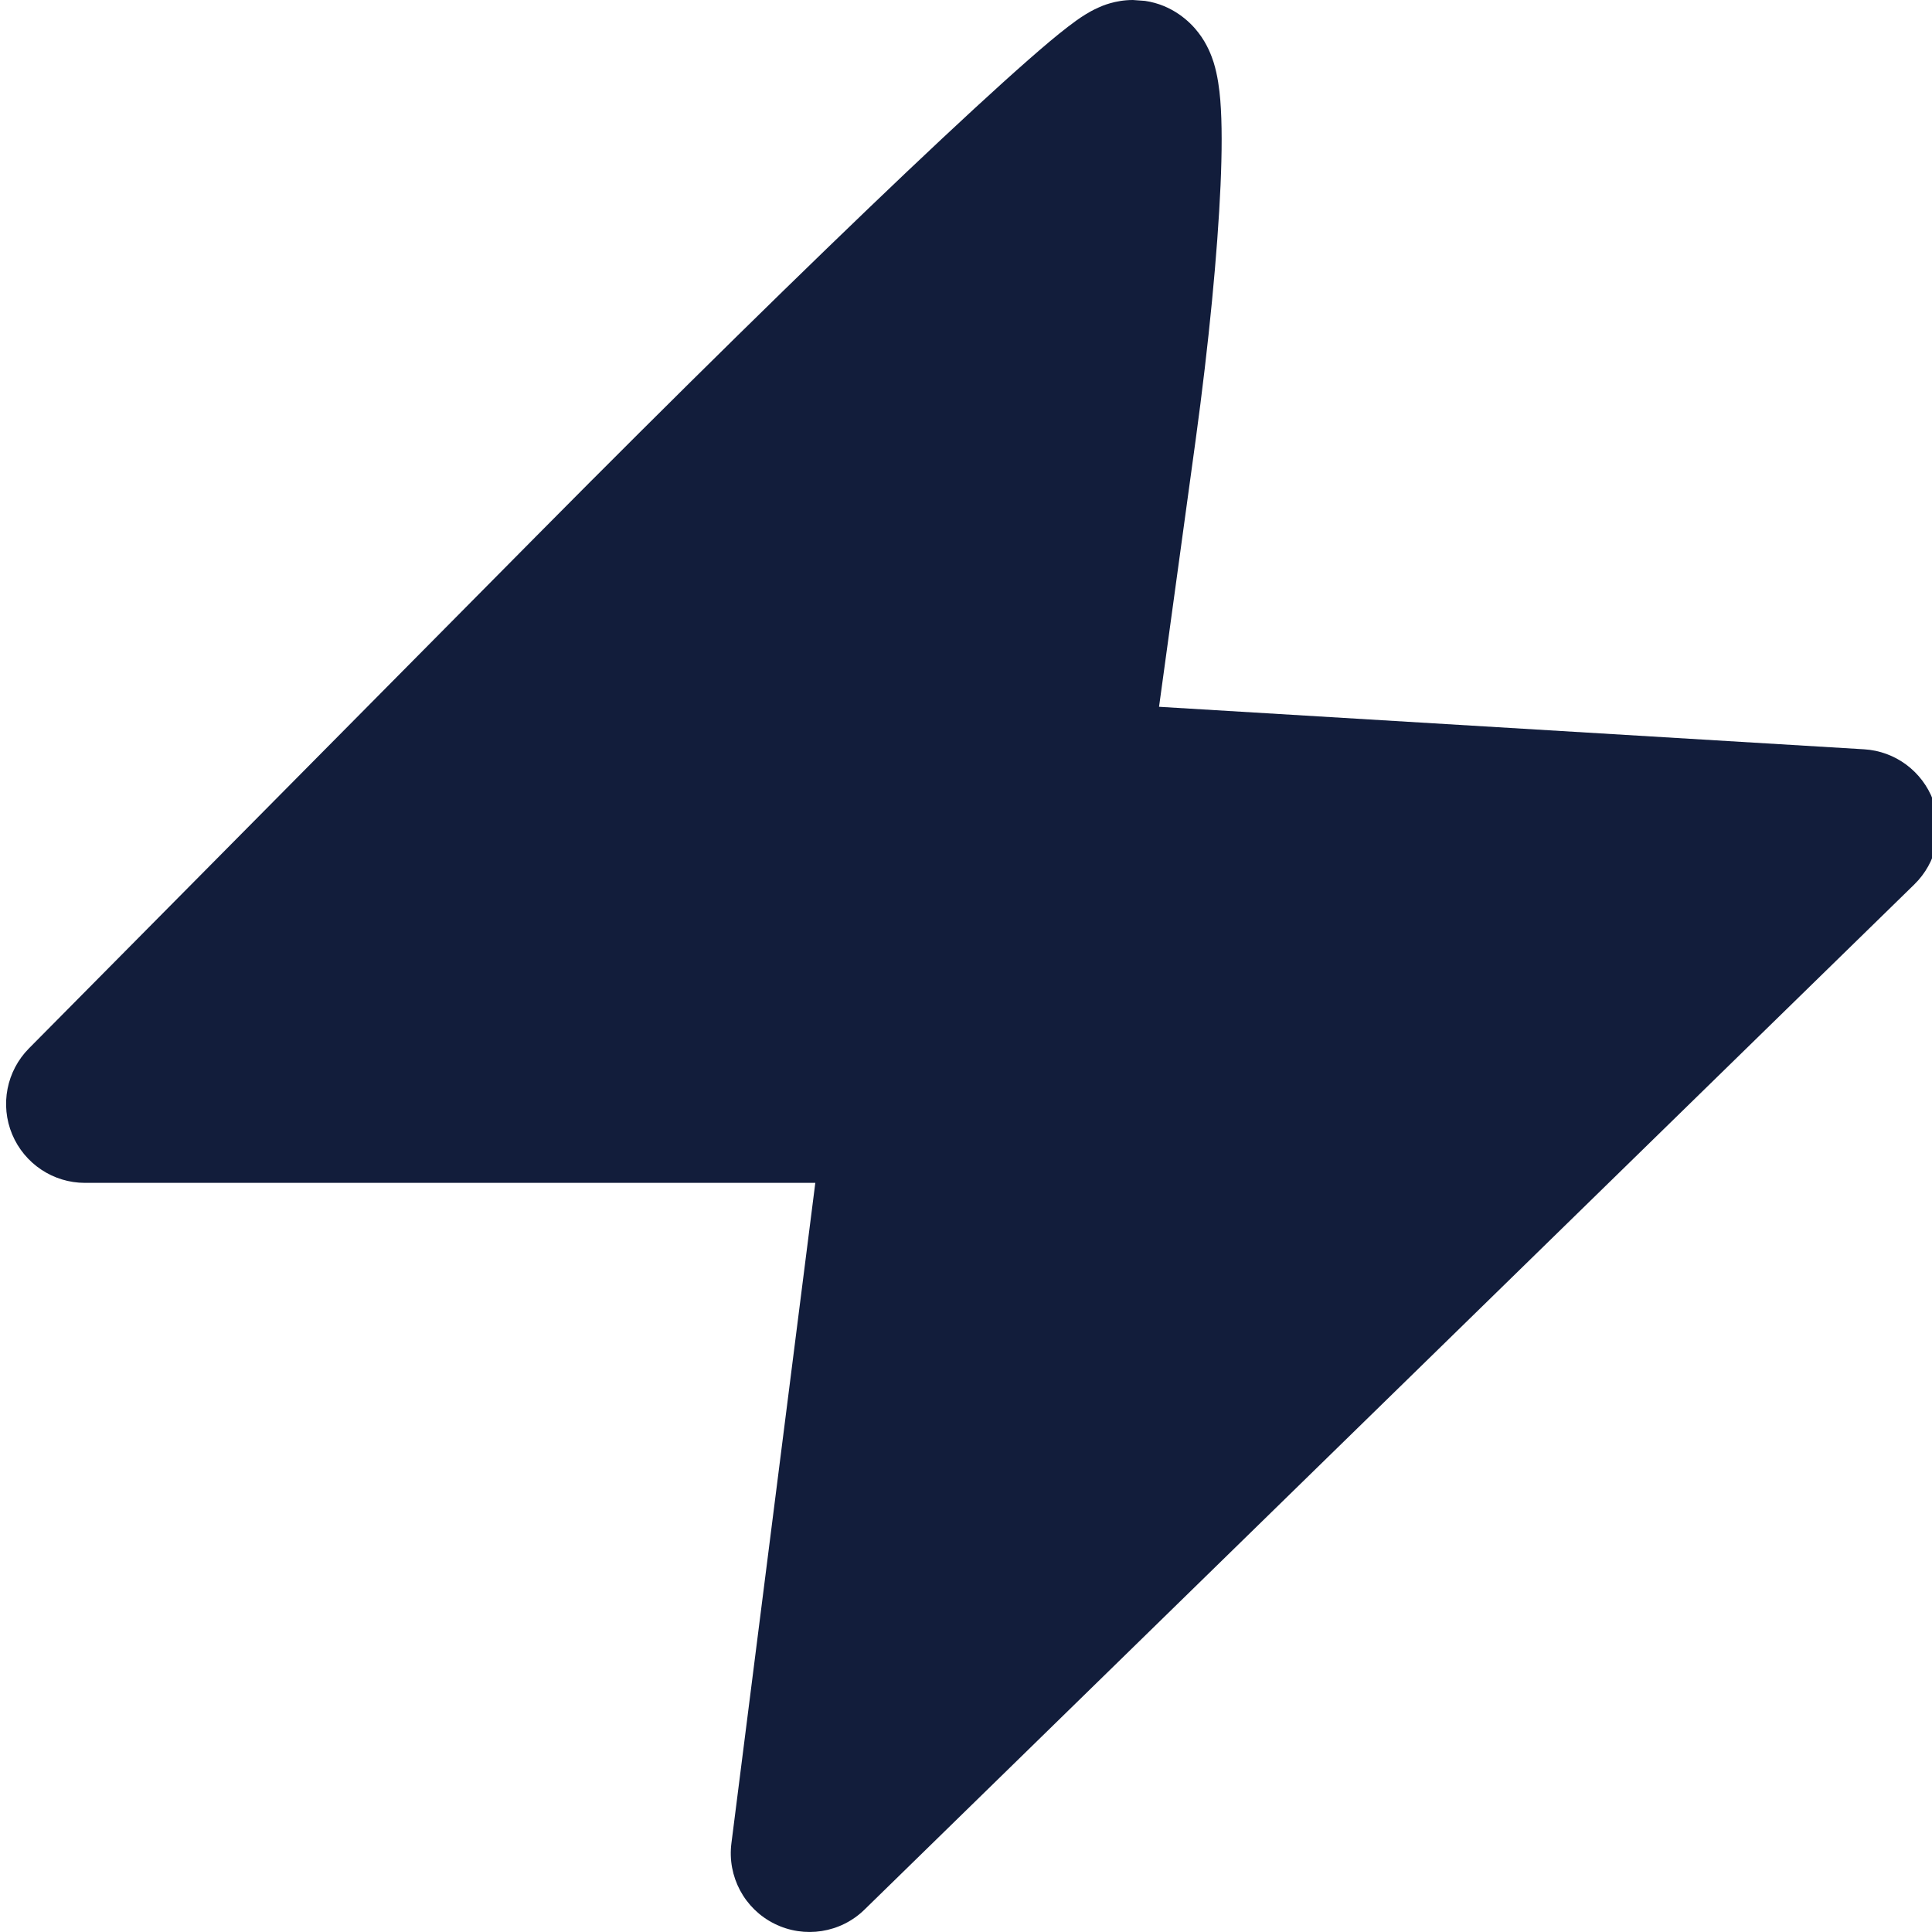 <svg width="24" height="24" viewBox="0 0 24 24" fill="none" xmlns="http://www.w3.org/2000/svg">
<g clip-path="url(#clip0_11125_591)">
<path d="M14.224 0.011C14.56 0.06 14.78 0.266 14.885 0.403C14.999 0.549 15.051 0.697 15.076 0.774C15.127 0.938 15.148 1.112 15.159 1.244C15.182 1.526 15.18 1.895 15.162 2.303C15.125 3.131 15.019 4.253 14.852 5.471L14.398 8.78L23.156 9.308C23.543 9.331 23.879 9.581 24.015 9.944C24.15 10.307 24.058 10.716 23.78 10.987L10.74 23.721C10.443 24.012 9.993 24.083 9.62 23.897C9.247 23.712 9.033 23.31 9.086 22.897L10.128 14.694H1.055C0.66 14.694 0.304 14.456 0.151 14.091C-0.001 13.726 0.081 13.305 0.359 13.024L6.665 6.657C8.404 4.901 10.035 3.302 11.26 2.139C11.872 1.559 12.39 1.081 12.773 0.745C12.962 0.579 13.13 0.437 13.266 0.333C13.332 0.282 13.407 0.227 13.483 0.18C13.52 0.157 13.577 0.124 13.645 0.094C13.684 0.076 13.851 0 14.073 0L14.224 0.011Z" fill="#121D3B"/>
</g>
<defs>
<clipPath id="clip0_11125_591">
<rect width="24" height="24" fill="white"/>
</clipPath>
</defs>
</svg>
